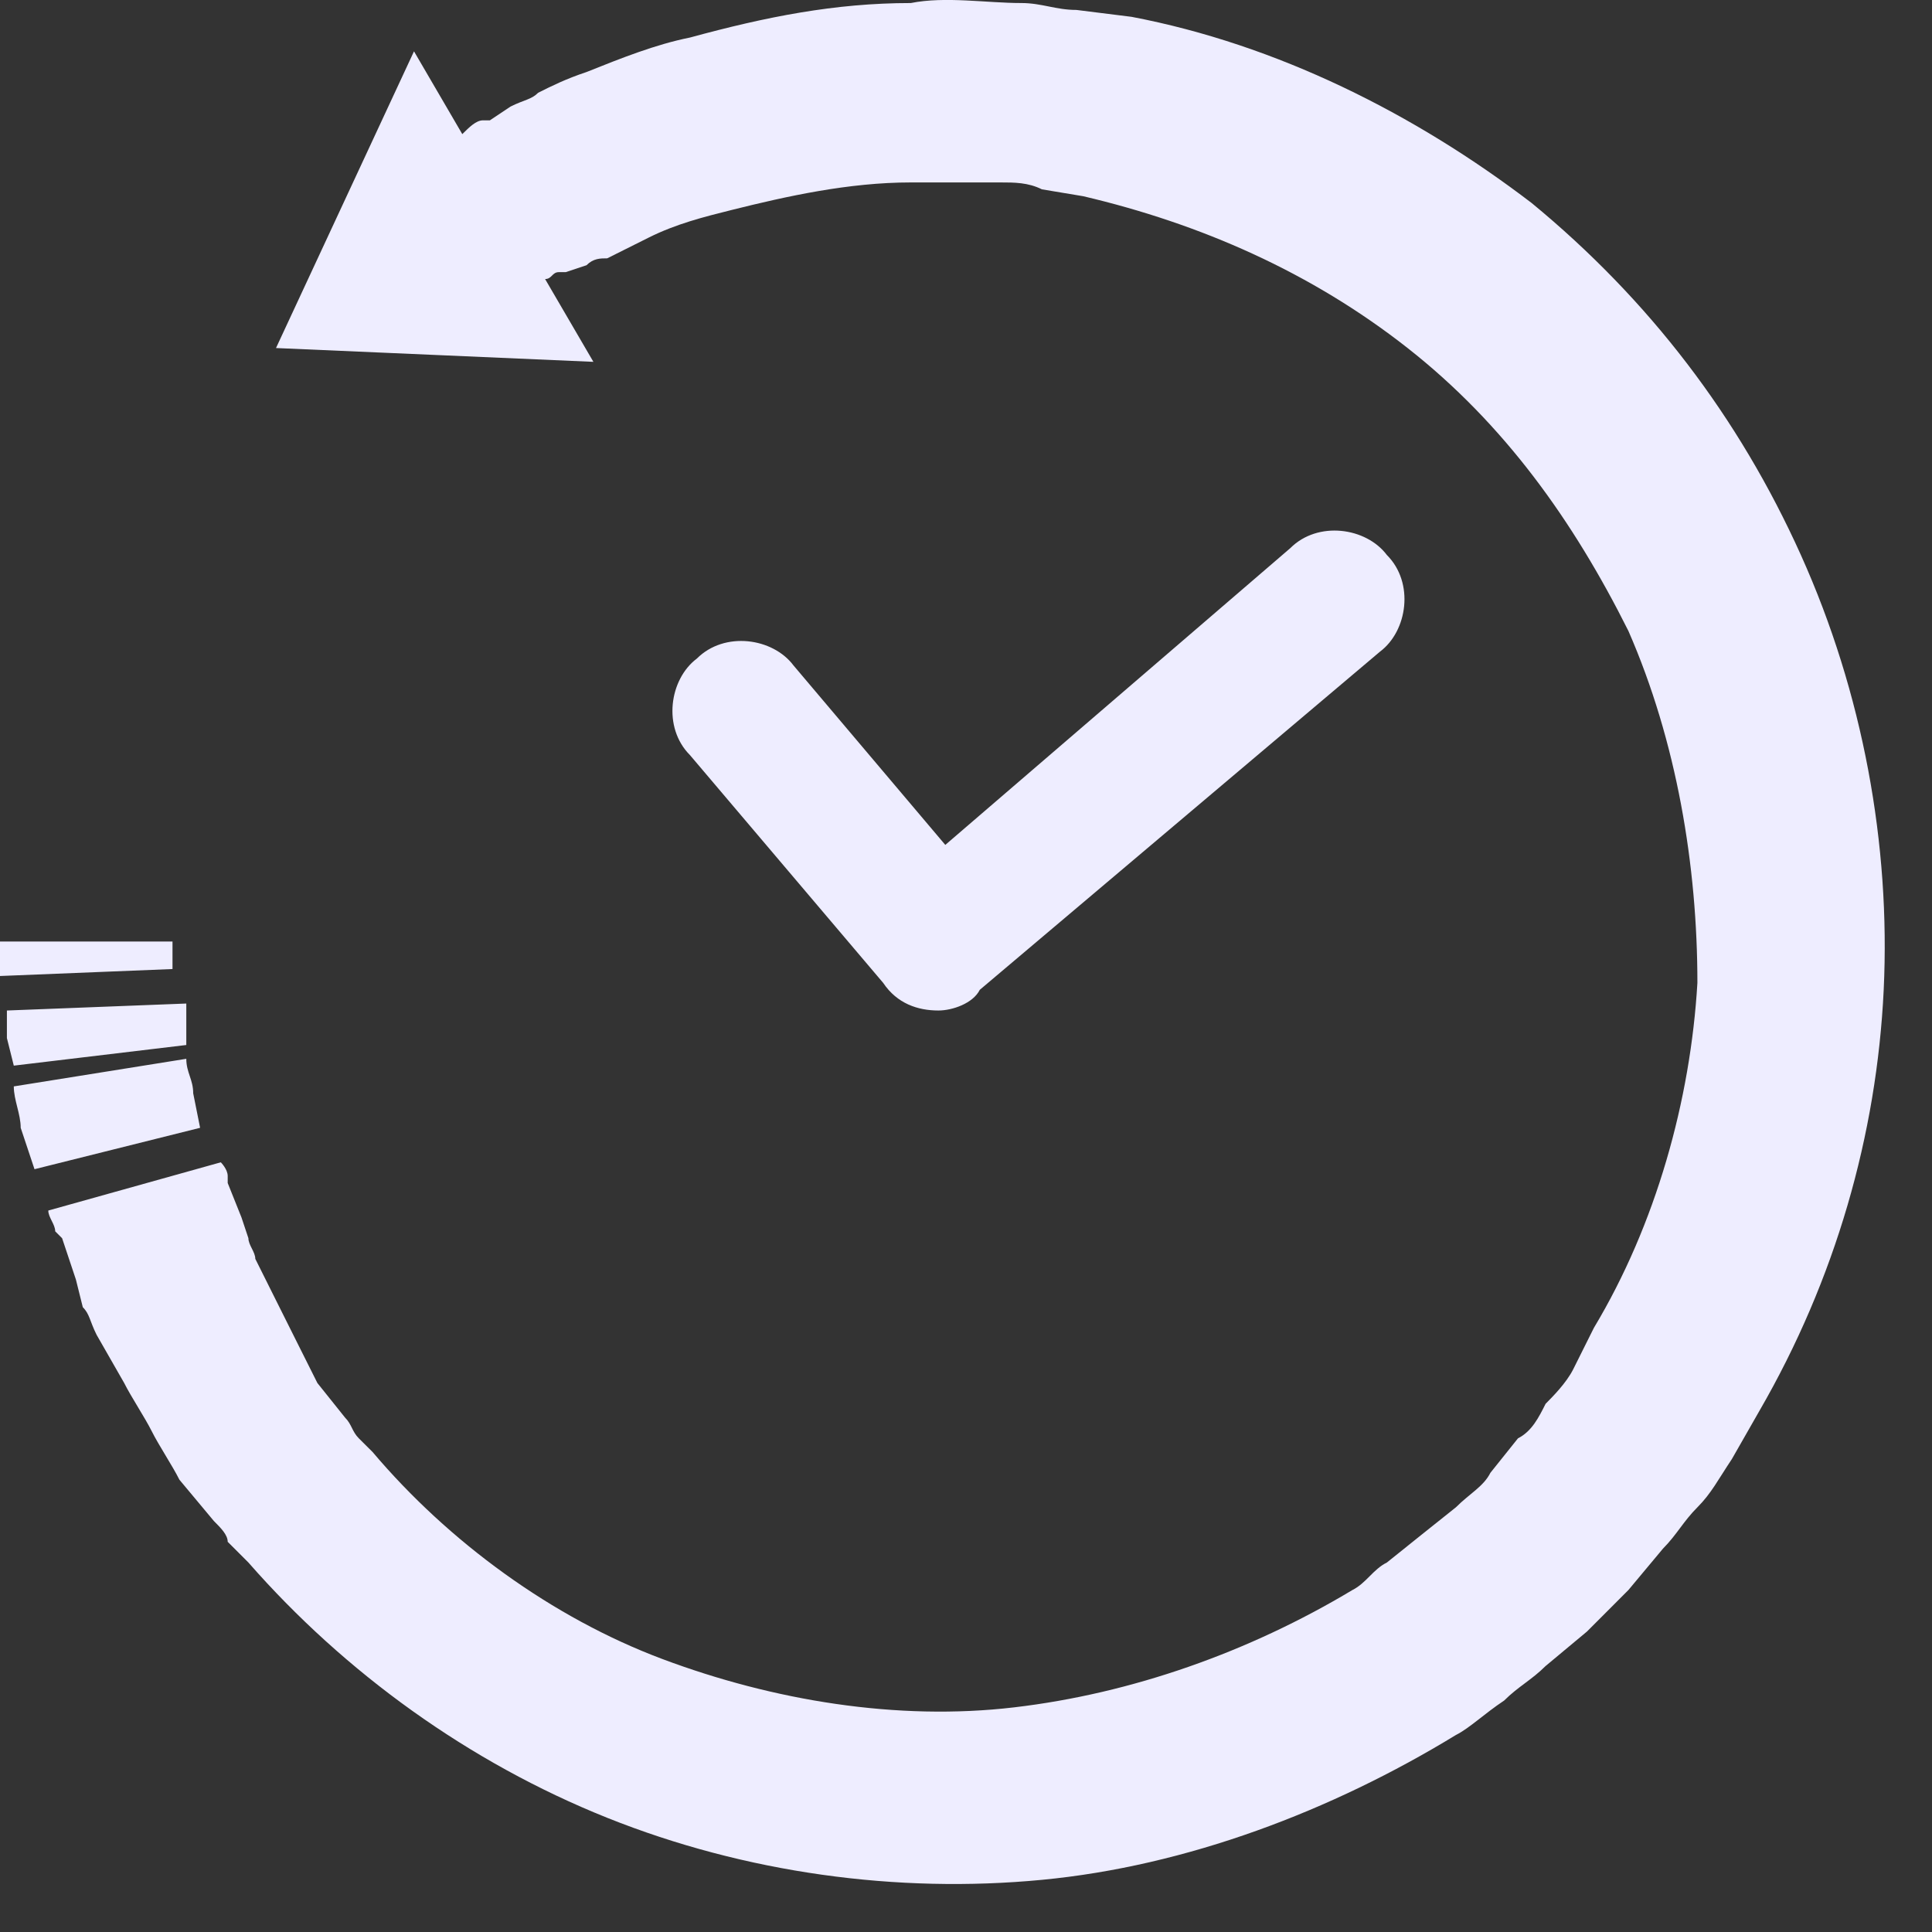 <?xml version="1.0" encoding="UTF-8"?> <svg xmlns="http://www.w3.org/2000/svg" width="28" height="28" viewBox="0 0 28 28" fill="none"><rect x="0" y="0" width="28" height="28" fill="#333333" stroke="none"/> <path d="M13.6 14.645C13.6 14.645 13.5 14.645 13.6 14.645C13.3 14.645 13 14.544 12.8 14.245L10 10.944C9.6 10.544 9.7 9.844 10.1 9.544C10.5 9.144 11.2 9.244 11.5 9.644L13.7 12.245L18.7 7.944C19.1 7.544 19.8 7.644 20.1 8.044C20.5 8.444 20.4 9.144 20 9.444L14.2 14.345C14.1 14.544 13.8 14.645 13.6 14.645ZM4 5.044L8.6 5.244L7.9 4.044C8 4.044 8 3.944 8.1 3.944H8.2L8.5 3.844C8.6 3.744 8.7 3.744 8.8 3.744C9 3.644 9.2 3.544 9.4 3.444C9.8 3.244 10.2 3.144 10.6 3.044C11.4 2.844 12.3 2.644 13.2 2.644C13.6 2.644 14.1 2.644 14.5 2.644C14.7 2.644 14.9 2.644 15.1 2.744L15.7 2.844C17.4 3.244 19 3.944 20.4 5.044C21.8 6.144 22.8 7.544 23.6 9.144C24.3 10.745 24.6 12.544 24.6 14.245C24.5 15.944 24 17.744 23.1 19.244L22.8 19.845C22.7 20.044 22.5 20.244 22.4 20.345C22.3 20.544 22.2 20.744 22 20.845L21.6 21.345C21.5 21.544 21.3 21.645 21.1 21.845L20.6 22.244L20.1 22.645C19.9 22.744 19.8 22.944 19.6 23.044C18.1 23.944 16.4 24.544 14.7 24.744C13 24.945 11.2 24.644 9.6 24.044C8 23.444 6.5 22.344 5.4 21.044L5.2 20.845C5.1 20.744 5.1 20.644 5 20.544L4.6 20.044C4.5 19.844 4.4 19.645 4.3 19.445C4.2 19.244 4.1 19.044 4 18.845L3.7 18.244C3.7 18.145 3.6 18.044 3.6 17.945L3.5 17.645L3.3 17.145V17.044C3.3 16.944 3.2 16.845 3.2 16.845L0.7 17.544C0.7 17.644 0.8 17.744 0.8 17.845L0.9 17.945L1.1 18.544L1.2 18.945C1.3 19.044 1.3 19.145 1.4 19.345L1.8 20.044C1.9 20.244 2.1 20.544 2.2 20.744C2.3 20.945 2.5 21.244 2.6 21.445L3.1 22.044C3.2 22.144 3.3 22.244 3.3 22.345L3.6 22.645C5 24.244 6.8 25.544 8.8 26.345C10.8 27.145 13 27.445 15.1 27.244C17.2 27.044 19.3 26.244 21.1 25.145C21.3 25.044 21.5 24.845 21.8 24.645C22 24.445 22.2 24.345 22.4 24.145L23 23.645C23.2 23.445 23.4 23.244 23.6 23.044L24.1 22.445C24.3 22.244 24.4 22.044 24.6 21.845C24.8 21.645 24.9 21.445 25.1 21.145L25.5 20.445C26.6 18.544 27.2 16.445 27.3 14.345C27.4 12.245 27 10.044 26.1 8.044C25.2 6.044 23.9 4.344 22.2 2.944C20.5 1.644 18.5 0.644 16.4 0.244L15.6 0.144C15.3 0.144 15.1 0.044 14.8 0.044C14.3 0.044 13.7 -0.056 13.2 0.044C12.1 0.044 11.1 0.244 10 0.544C9.5 0.644 9 0.844 8.5 1.044C8.2 1.144 8 1.244 7.8 1.344C7.7 1.444 7.6 1.444 7.4 1.544L7.1 1.744H7C6.9 1.744 6.8 1.844 6.7 1.944L6 0.744L4 5.044ZM0.2 15.745C0.2 15.944 0.3 16.145 0.3 16.345L0.5 16.945L2.9 16.345L2.8 15.845C2.8 15.645 2.7 15.544 2.7 15.345L0.2 15.745ZM0.1 14.645V15.044L0.2 15.444L2.7 15.145V14.845V14.544L0.1 14.645ZM0 13.645V14.145L2.5 14.044V13.645H0Z" fill="#EEEDFF"></path> </svg> 